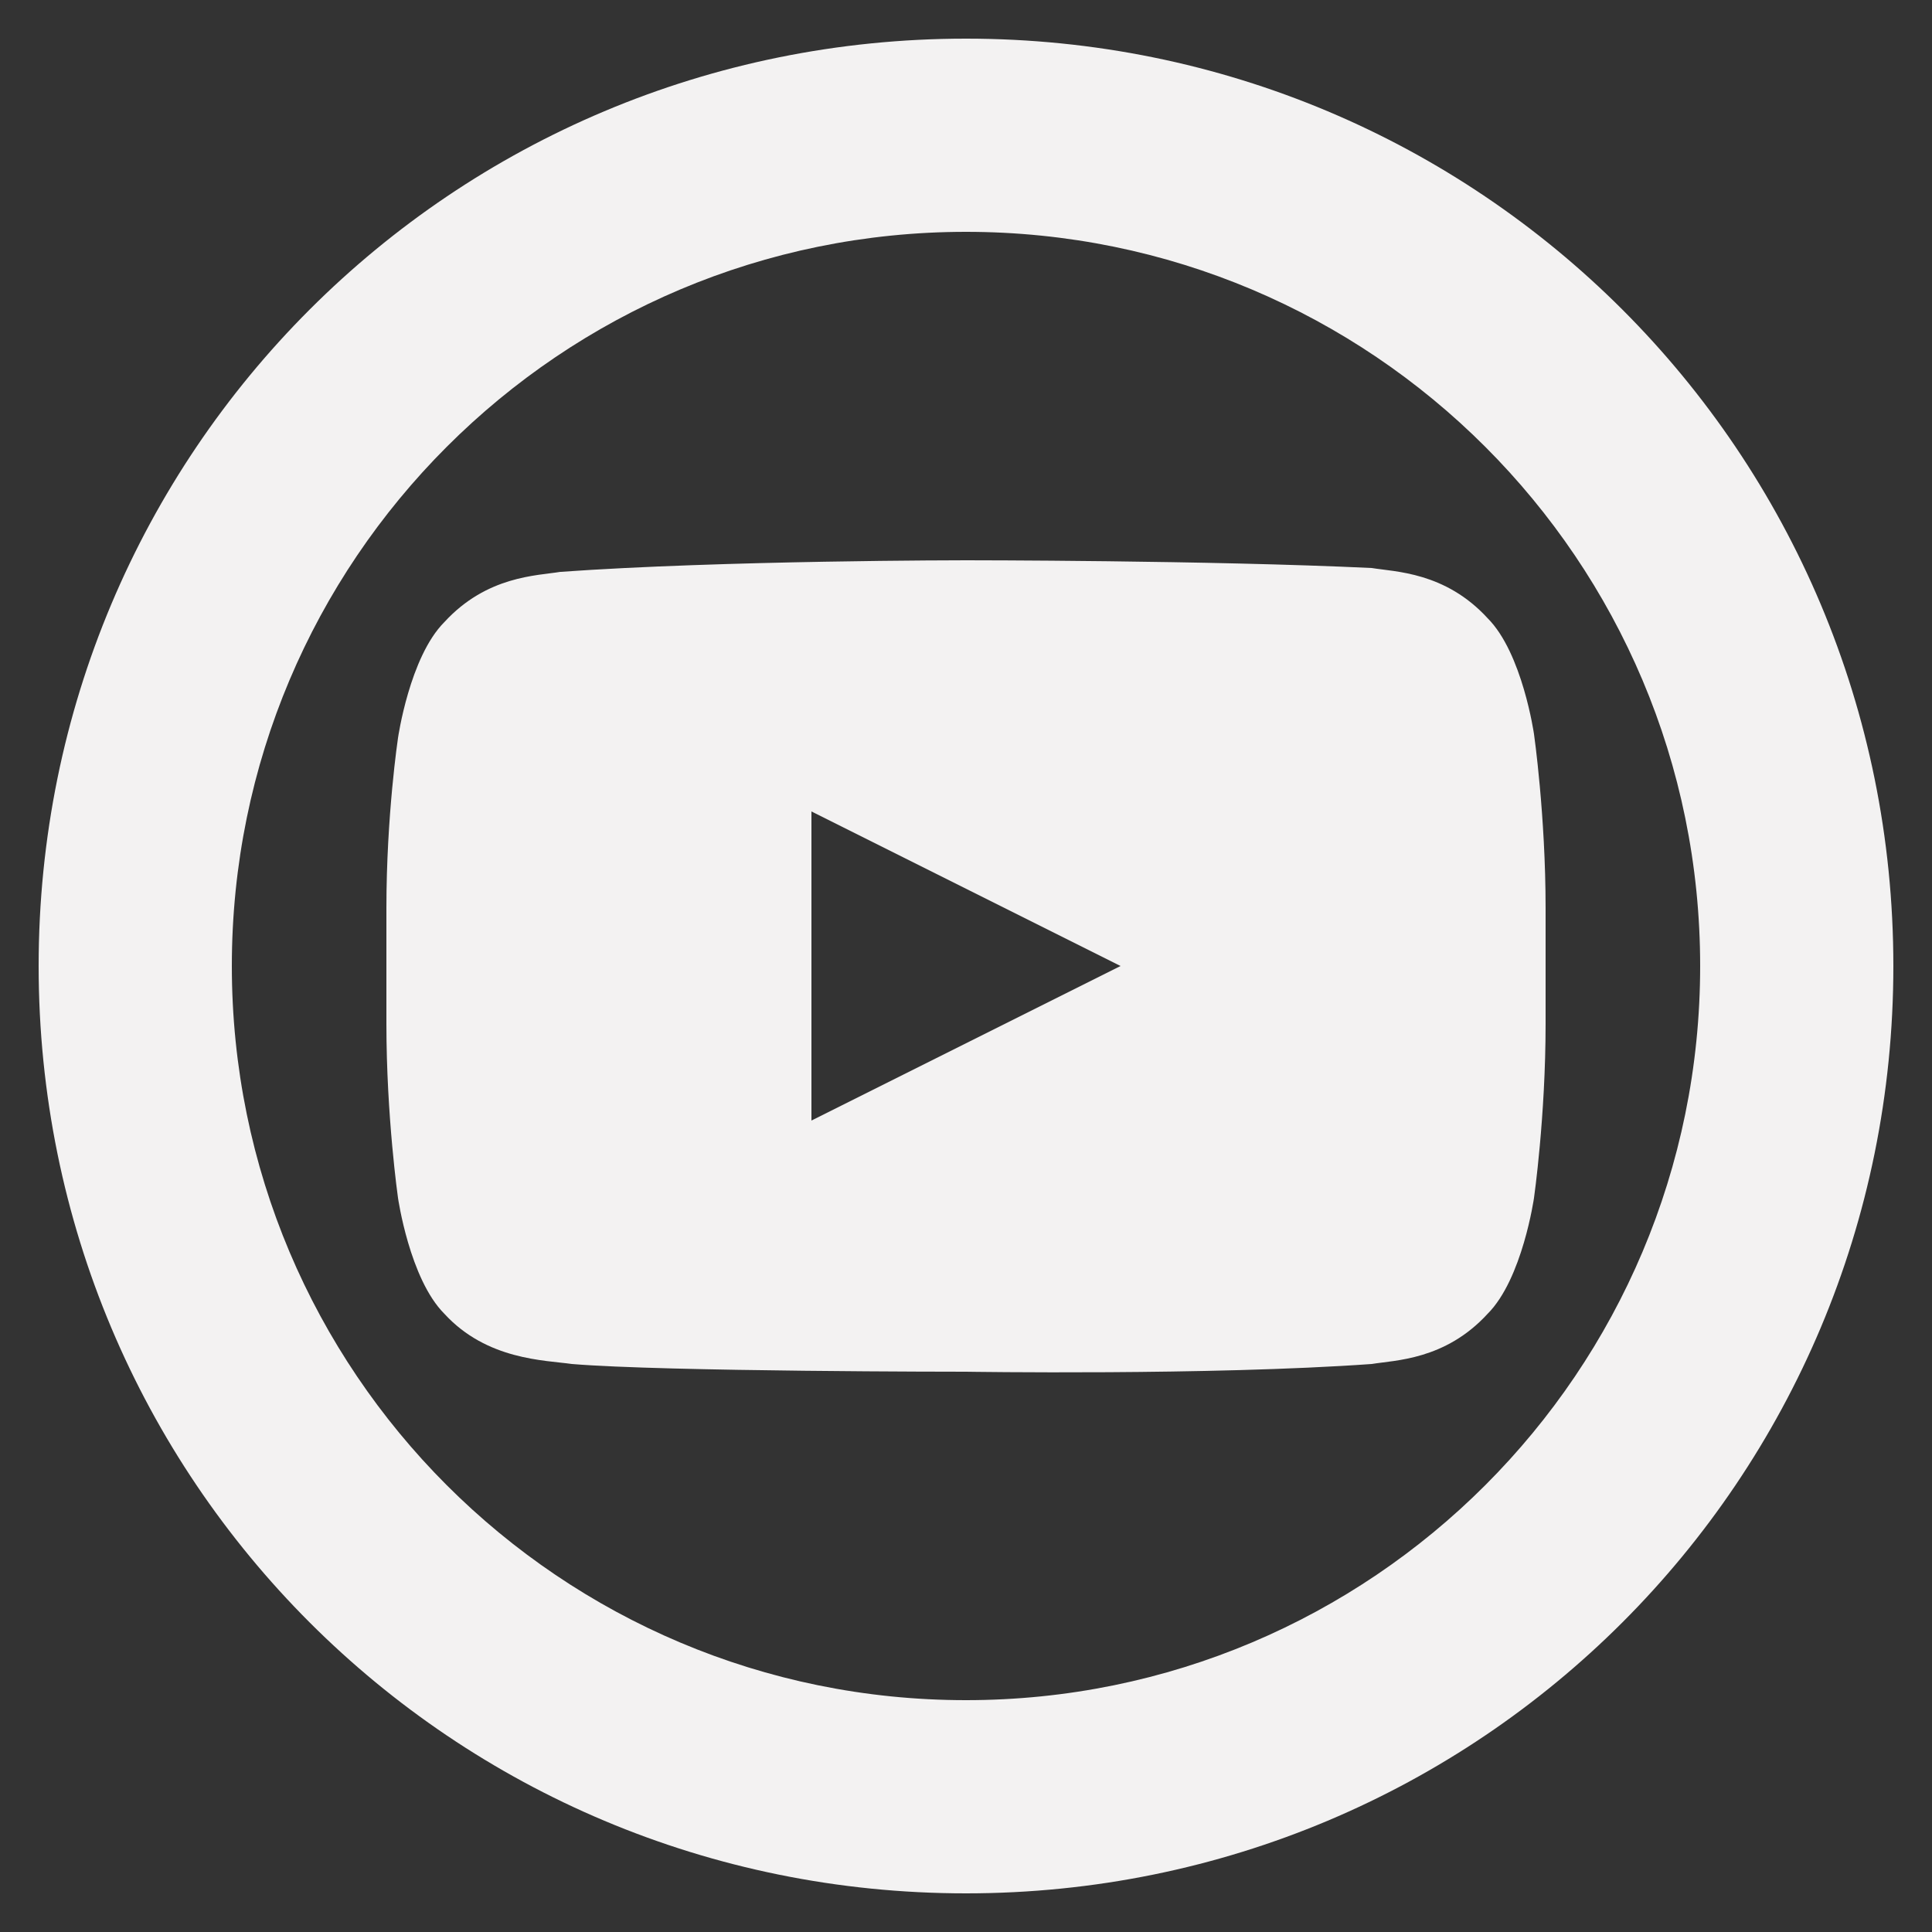 <svg enable-background="new 0 0 50 50" id="Layer_1" version="1.1" viewBox="0 0 50 50" xml:space="preserve" xmlns="http://www.w3.org/2000/svg" xmlns:xlink="http://www.w3.org/1999/xlink"><rect x="0" y="0" width="50" height="50" fill="#333333" stroke="none"/><g id="_x5B____x3E___x5D__1_"><g><path d="M39.7,19c0,0-0.3-2.1-1.2-3c-1.1-1.2-2.4-1.2-3-1.3C31.3,14.5,25,14.5,25,14.5s-6.3,0-10.5,0.3    c-0.6,0.1-1.9,0.1-3,1.3c-0.9,0.9-1.2,3-1.2,3s-0.3,2-0.3,4.4v3c0,2.4,0.3,4.5,0.3,4.5s0.3,2.1,1.2,3c1.1,1.2,2.6,1.2,3.3,1.3    c2.4,0.2,10.2,0.2,10.2,0.2s6.3,0.1,10.5-0.2c0.6-0.1,1.9-0.1,3-1.3c0.9-0.9,1.2-3,1.2-3s0.3-2.1,0.3-4.5v-3    C40,21.1,39.7,19,39.7,19z M21,29v-8l8,4L21,29z" fill="#f3f2f2" opacity="1" original-fill="#18d270"></path></g></g><path d="M25,1C11.7,1,1,11.7,1,25s10.7,24,24,24s24-10.7,24-24S38.3,1,25,1z M25,44C14.5,44,6,35.5,6,25S14.5,6,25,6  s19,8.5,19,19S35.5,44,25,44z" fill="#f3f2f2" opacity="1" original-fill="#18d270"></path></svg>